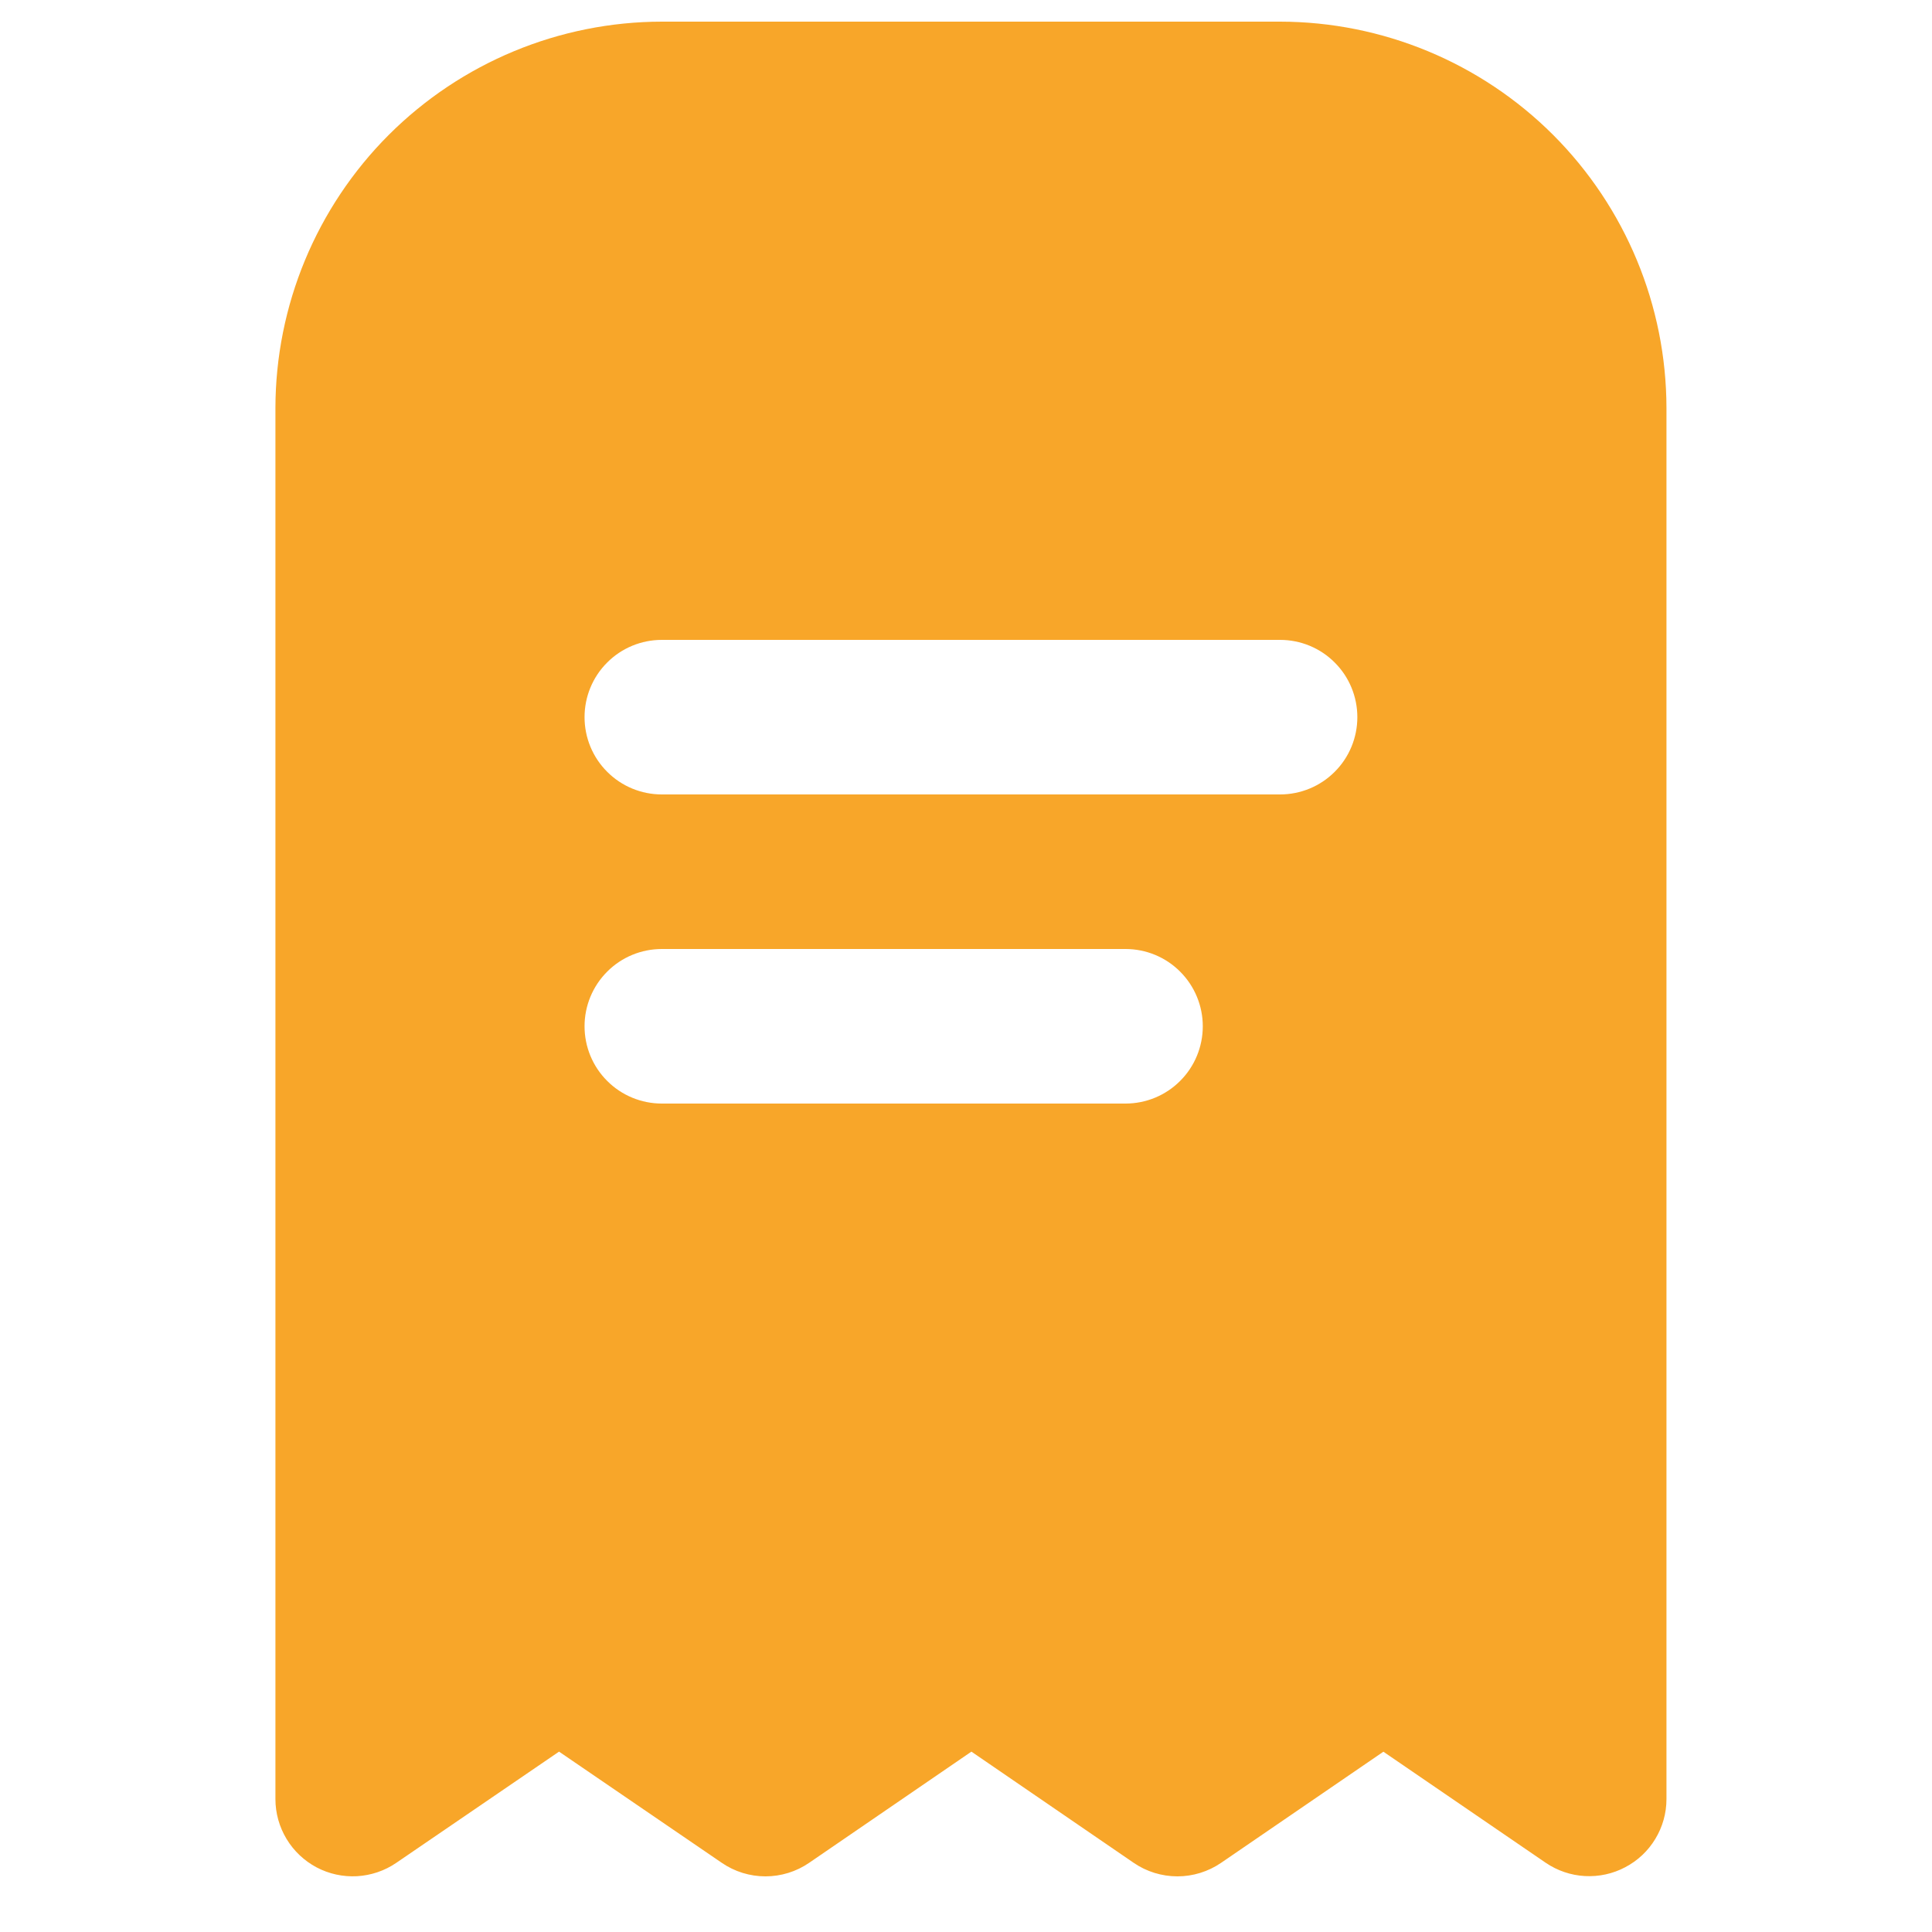 <?xml version="1.0" encoding="UTF-8"?> <svg xmlns="http://www.w3.org/2000/svg" width="25" height="25" viewBox="0 0 25 25" fill="none"><g clip-path="url(#clip0_1695_47962)"><path d="M8.564 0.28C7.238 0.282 5.968 0.809 5.03 1.746C4.093 2.684 3.566 3.954 3.564 5.28V23.28C3.564 23.462 3.614 23.64 3.708 23.796C3.802 23.952 3.937 24.079 4.097 24.164C4.258 24.249 4.439 24.288 4.621 24.278C4.802 24.267 4.978 24.208 5.128 24.105L7.234 22.666L9.34 24.105C9.506 24.219 9.703 24.28 9.905 24.28C10.107 24.28 10.304 24.219 10.47 24.105L12.57 22.666L14.67 24.105C14.836 24.219 15.034 24.28 15.236 24.28C15.437 24.28 15.634 24.219 15.801 24.105L17.901 22.667L20.001 24.104C20.151 24.206 20.326 24.266 20.508 24.276C20.689 24.286 20.87 24.247 21.03 24.162C21.191 24.078 21.326 23.951 21.42 23.795C21.514 23.64 21.564 23.462 21.564 23.28V5.28C21.562 3.954 21.035 2.684 20.098 1.746C19.16 0.809 17.89 0.282 16.564 0.28L8.564 0.28ZM14.564 14.28H8.564C8.299 14.28 8.044 14.175 7.857 13.987C7.669 13.8 7.564 13.545 7.564 13.28C7.564 13.015 7.669 12.761 7.857 12.573C8.044 12.385 8.299 12.28 8.564 12.28H14.564C14.829 12.28 15.084 12.385 15.271 12.573C15.459 12.761 15.564 13.015 15.564 13.28C15.564 13.545 15.459 13.8 15.271 13.987C15.084 14.175 14.829 14.28 14.564 14.28ZM17.564 9.28C17.564 9.545 17.459 9.8 17.271 9.987C17.084 10.175 16.829 10.28 16.564 10.28H8.564C8.299 10.28 8.044 10.175 7.857 9.987C7.669 9.8 7.564 9.545 7.564 9.28C7.564 9.015 7.669 8.76 7.857 8.573C8.044 8.385 8.299 8.28 8.564 8.28H16.564C16.829 8.28 17.084 8.385 17.271 8.573C17.459 8.76 17.564 9.015 17.564 9.28Z" fill="#F8A629"></path></g><defs><clipPath id="clip0_1695_47962"><rect width="24" height="24" fill="white" transform="translate(0.564 0.28)"></rect></clipPath></defs></svg> 